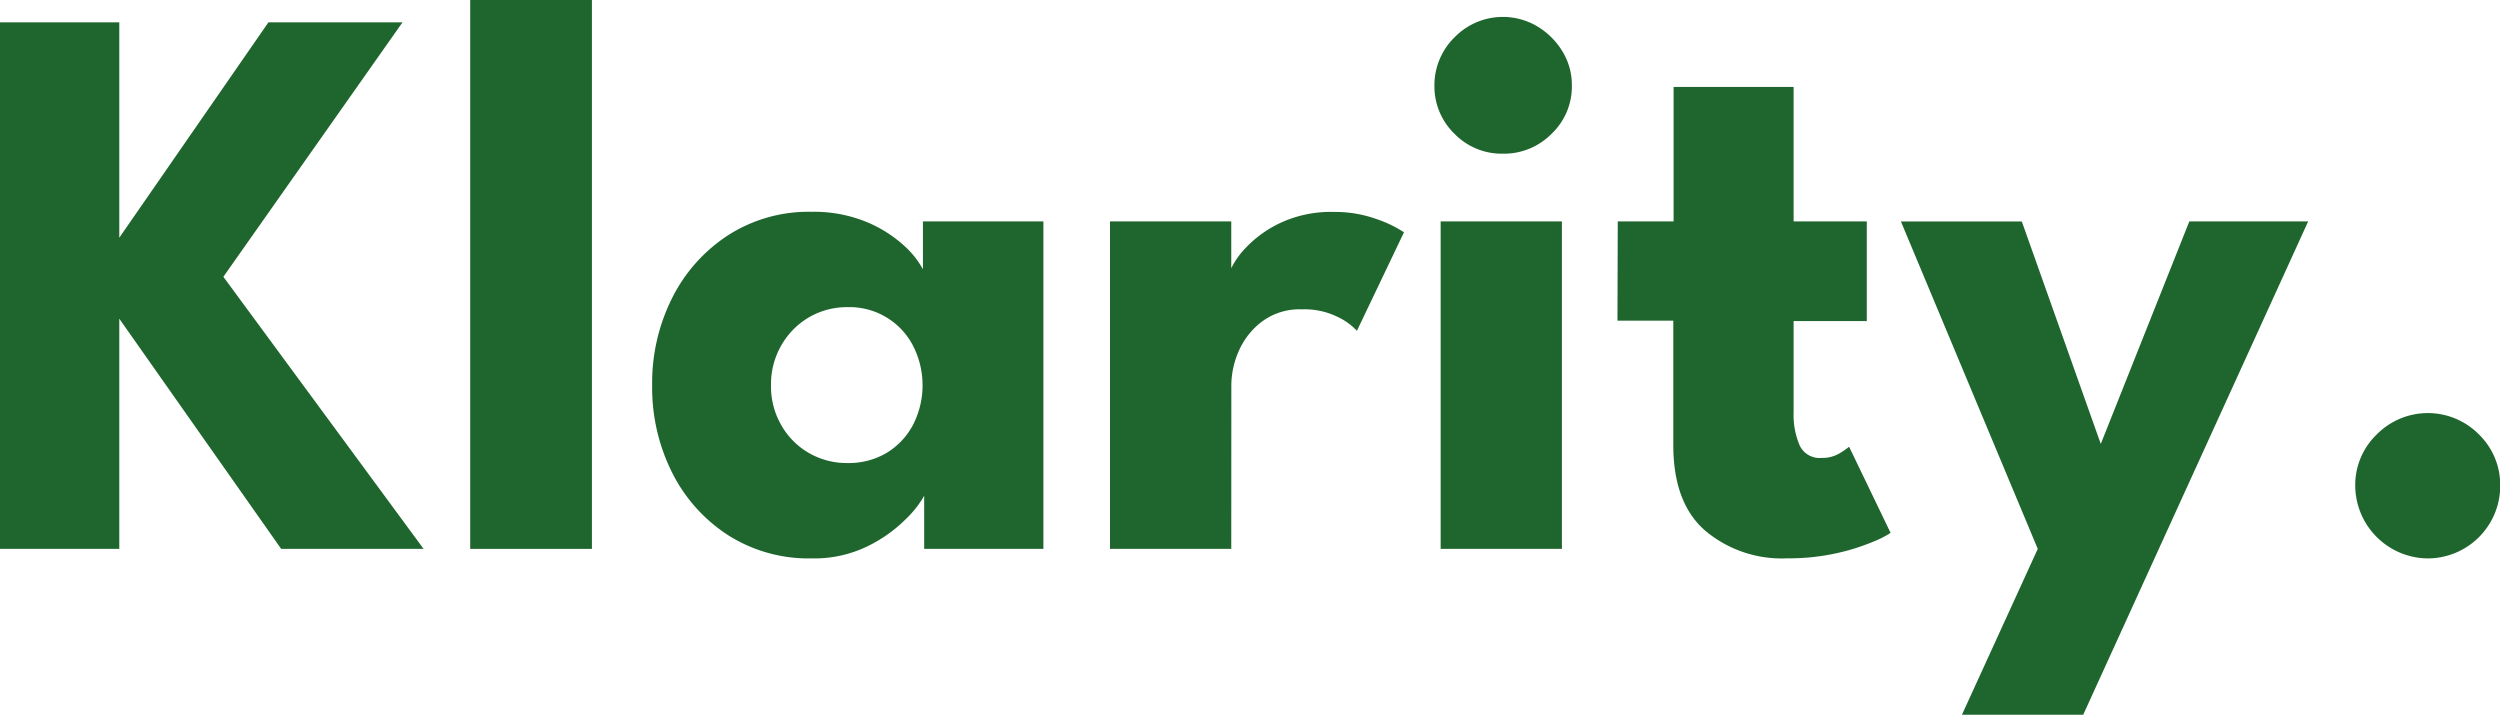 <?xml version="1.0" encoding="UTF-8"?>
<svg xmlns="http://www.w3.org/2000/svg" viewBox="0 0 341.6 97.66">
  <defs>
    <style>.cls-1{fill:#1f662e;}</style>
  </defs>
  <g id="Calque_2" data-name="Calque 2">
    <g id="Calque_1-2" data-name="Calque 1">
      <path class="cls-1" d="M30.52,37.82,57.88,75H38.42L16.3,43.55V75H0V3.05H16.3V32.48L36.68,3.05H55Z"></path>
      <path class="cls-1" d="M80.88,75H64.25V0H80.88Z"></path>
      <path class="cls-1" d="M126.28,75V67.74a13.7,13.7,0,0,1-2.48,3.16,19.33,19.33,0,0,1-5.26,3.74,16.62,16.62,0,0,1-7.63,1.66,20.51,20.51,0,0,1-11.45-3.19,21.76,21.76,0,0,1-7.63-8.55,25.89,25.89,0,0,1-2.72-11.91,25.89,25.89,0,0,1,2.72-11.91,21.92,21.92,0,0,1,7.63-8.58,20.37,20.37,0,0,1,11.45-3.22,18.94,18.94,0,0,1,7.35,1.33,17.56,17.56,0,0,1,5.13,3.17,12.32,12.32,0,0,1,2.72,3.35V30.25h16.46V75ZM105.35,52.65a10.57,10.57,0,0,0,1.42,5.47,10.18,10.18,0,0,0,3.78,3.79,10.36,10.36,0,0,0,5.26,1.36,10.14,10.14,0,0,0,5.29-1.36,9.86,9.86,0,0,0,3.62-3.79,11.85,11.85,0,0,0,0-10.95,9.76,9.76,0,0,0-8.91-5.2,10.28,10.28,0,0,0-5.26,1.38,10.41,10.41,0,0,0-3.78,3.82A10.61,10.61,0,0,0,105.35,52.65Z"></path>
      <path class="cls-1" d="M168.24,75H151.67V30.25h16.57v6.92H168A10.85,10.85,0,0,1,170.09,34a15.7,15.7,0,0,1,4.75-3.49,16.37,16.37,0,0,1,7.46-1.55,16.7,16.7,0,0,1,5.72.95,16.44,16.44,0,0,1,3.82,1.83l-6.43,13.46a8.77,8.77,0,0,0-2.7-1.93,10.27,10.27,0,0,0-4.82-1,8.57,8.57,0,0,0-5.48,1.69A10.07,10.07,0,0,0,169.25,48a11.76,11.76,0,0,0-1,4.53Z"></path>
      <path class="cls-1" d="M205.35,21a9,9,0,0,1-6.64-2.75A9,9,0,0,1,196,11.72a9.15,9.15,0,0,1,2.75-6.62A9.21,9.21,0,0,1,210,3.57,10.11,10.11,0,0,1,213.48,7a8.84,8.84,0,0,1,1.3,4.74A8.91,8.91,0,0,1,212,18.29,9.13,9.13,0,0,1,205.35,21Zm-8.5,54V30.25h16.57V75Z"></path>
      <path class="cls-1" d="M221.05,30.25h7.63V11.88h16.4V30.25h10V43.87h-10V56.35a10.58,10.58,0,0,0,.82,4.5,3,3,0,0,0,3,1.72,4.58,4.58,0,0,0,2.51-.66,9,9,0,0,0,1.25-.87l5.67,11.77A13.5,13.5,0,0,1,256,74a29.4,29.4,0,0,1-5,1.58,30.4,30.4,0,0,1-6.82.71A16.23,16.23,0,0,1,233,72.51q-4.36-3.78-4.36-11.69v-17h-7.63Z"></path>
      <path class="cls-1" d="M287.05,60.66l12.1-30.41h16.24L284.65,97.66H268.08L278.44,75l-18.7-44.74h16.52Z"></path>
      <path class="cls-1" d="M331.68,76.3a10,10,0,0,1-9.86-9.86,9.58,9.58,0,0,1,2.92-7.06,9.81,9.81,0,0,1,14,0,9.63,9.63,0,0,1,2.89,7.06,9.92,9.92,0,0,1-9.92,9.86Z"></path>
    </g>
  </g>
</svg>
